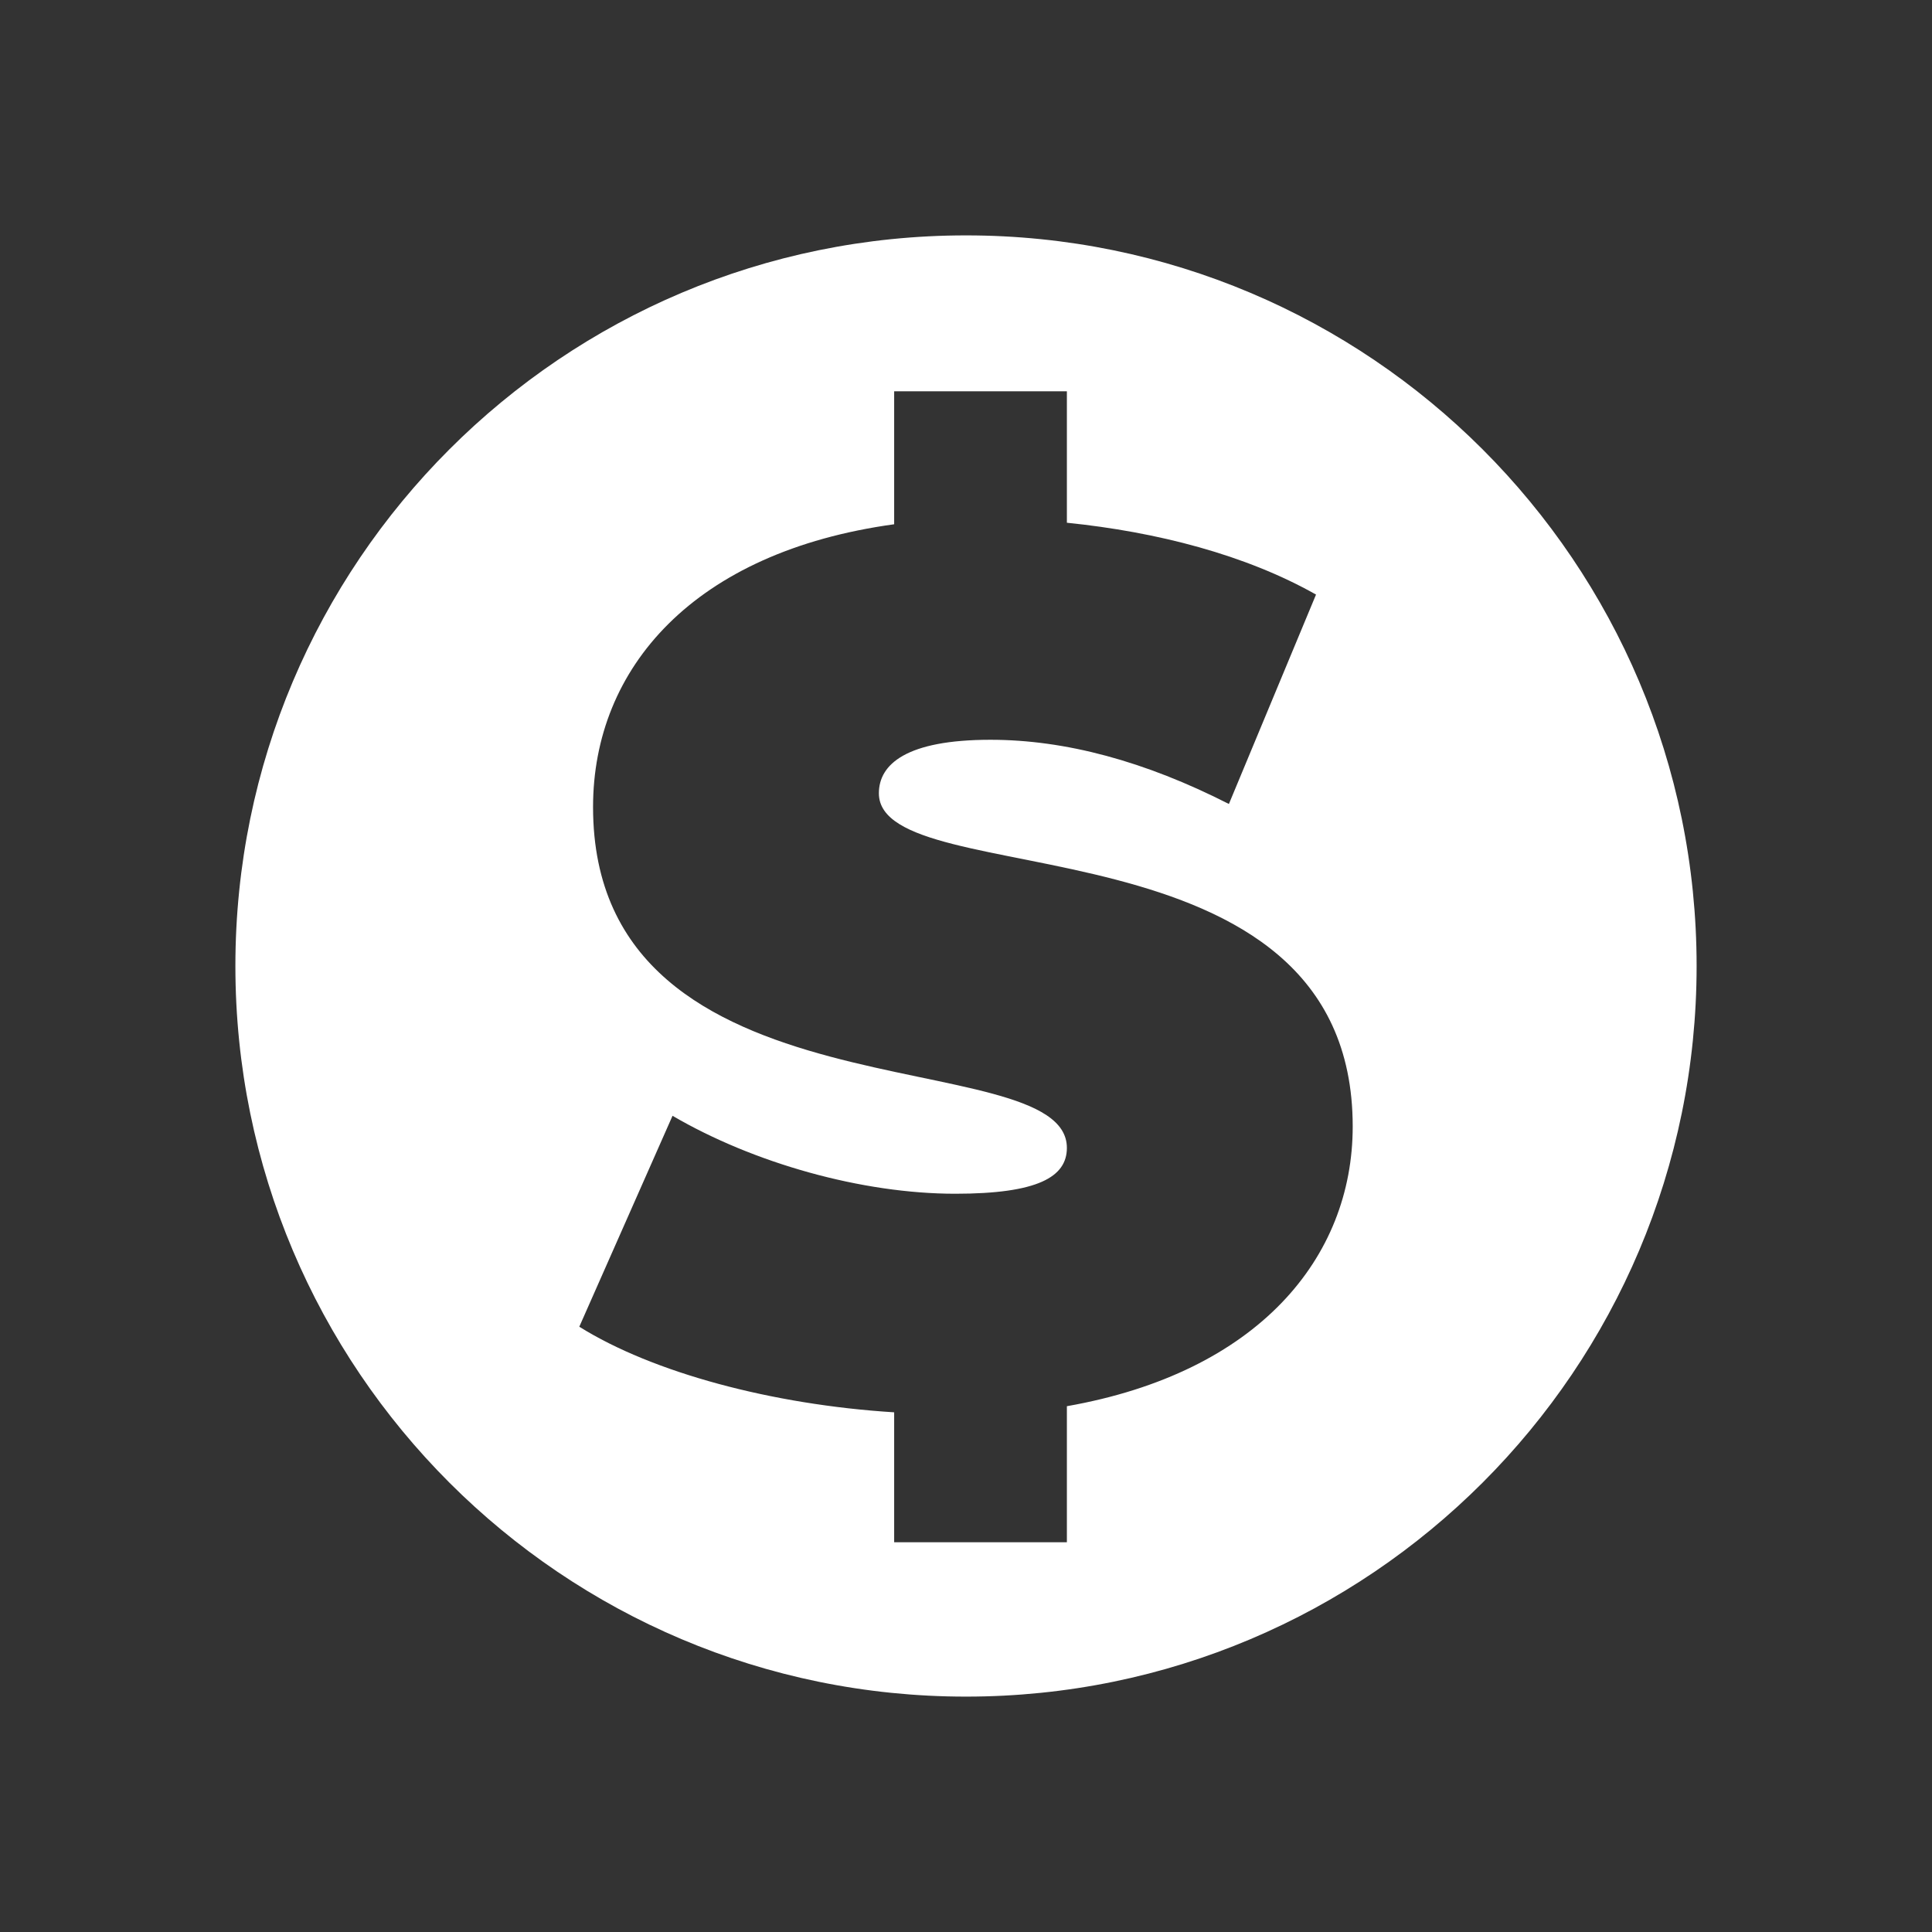 <?xml version="1.0" encoding="utf-8"?>
<!-- Generator: Adobe Illustrator 27.5.0, SVG Export Plug-In . SVG Version: 6.00 Build 0)  -->
<svg version="1.1" id="Layer_1" xmlns="http://www.w3.org/2000/svg" xmlns:xlink="http://www.w3.org/1999/xlink" x="0px" y="0px"
	 viewBox="0 0 126.4 126.4" style="enable-background:new 0 0 126.4 126.4;" xml:space="preserve">
<rect x="0" y="0" width="126.4" height="126.4" fill="#333333" stroke="none"/>
<style type="text/css">
	.st0{display:none;}
	.st1{fill:#FFFFFF;}
</style>
<rect x="-103.7" y="-90.4" class="st0" width="1259.7" height="930.3"/>
<g>
	<path class="st1" d="M63.2,15.4c-26.4,0-47.8,21.4-47.8,47.8S36.8,111,63.2,111S111,89.6,111,63.2S89.6,15.4,63.2,15.4z M69.8,92
		v8.9H58.5v-8.5c-8-0.5-15.8-2.6-20.6-5.6L44,73c5.3,3.1,12.4,5.1,18.5,5.1c5.4,0,7.3-1.1,7.3-3c0-7.1-31-1.4-31-22.3
		c0-9.1,6.6-16.7,19.7-18.5v-8.7h11.3v8.6c5.9,0.6,11.7,2.1,16.3,4.7l-5.7,13.7c-5.5-2.8-10.7-4.2-15.6-4.2c-5.5,0-7.3,1.6-7.3,3.5
		c0,6.7,31,1.1,31,21.8C88.5,82.3,82.3,89.8,69.8,92z"/>
</g>
</svg>
